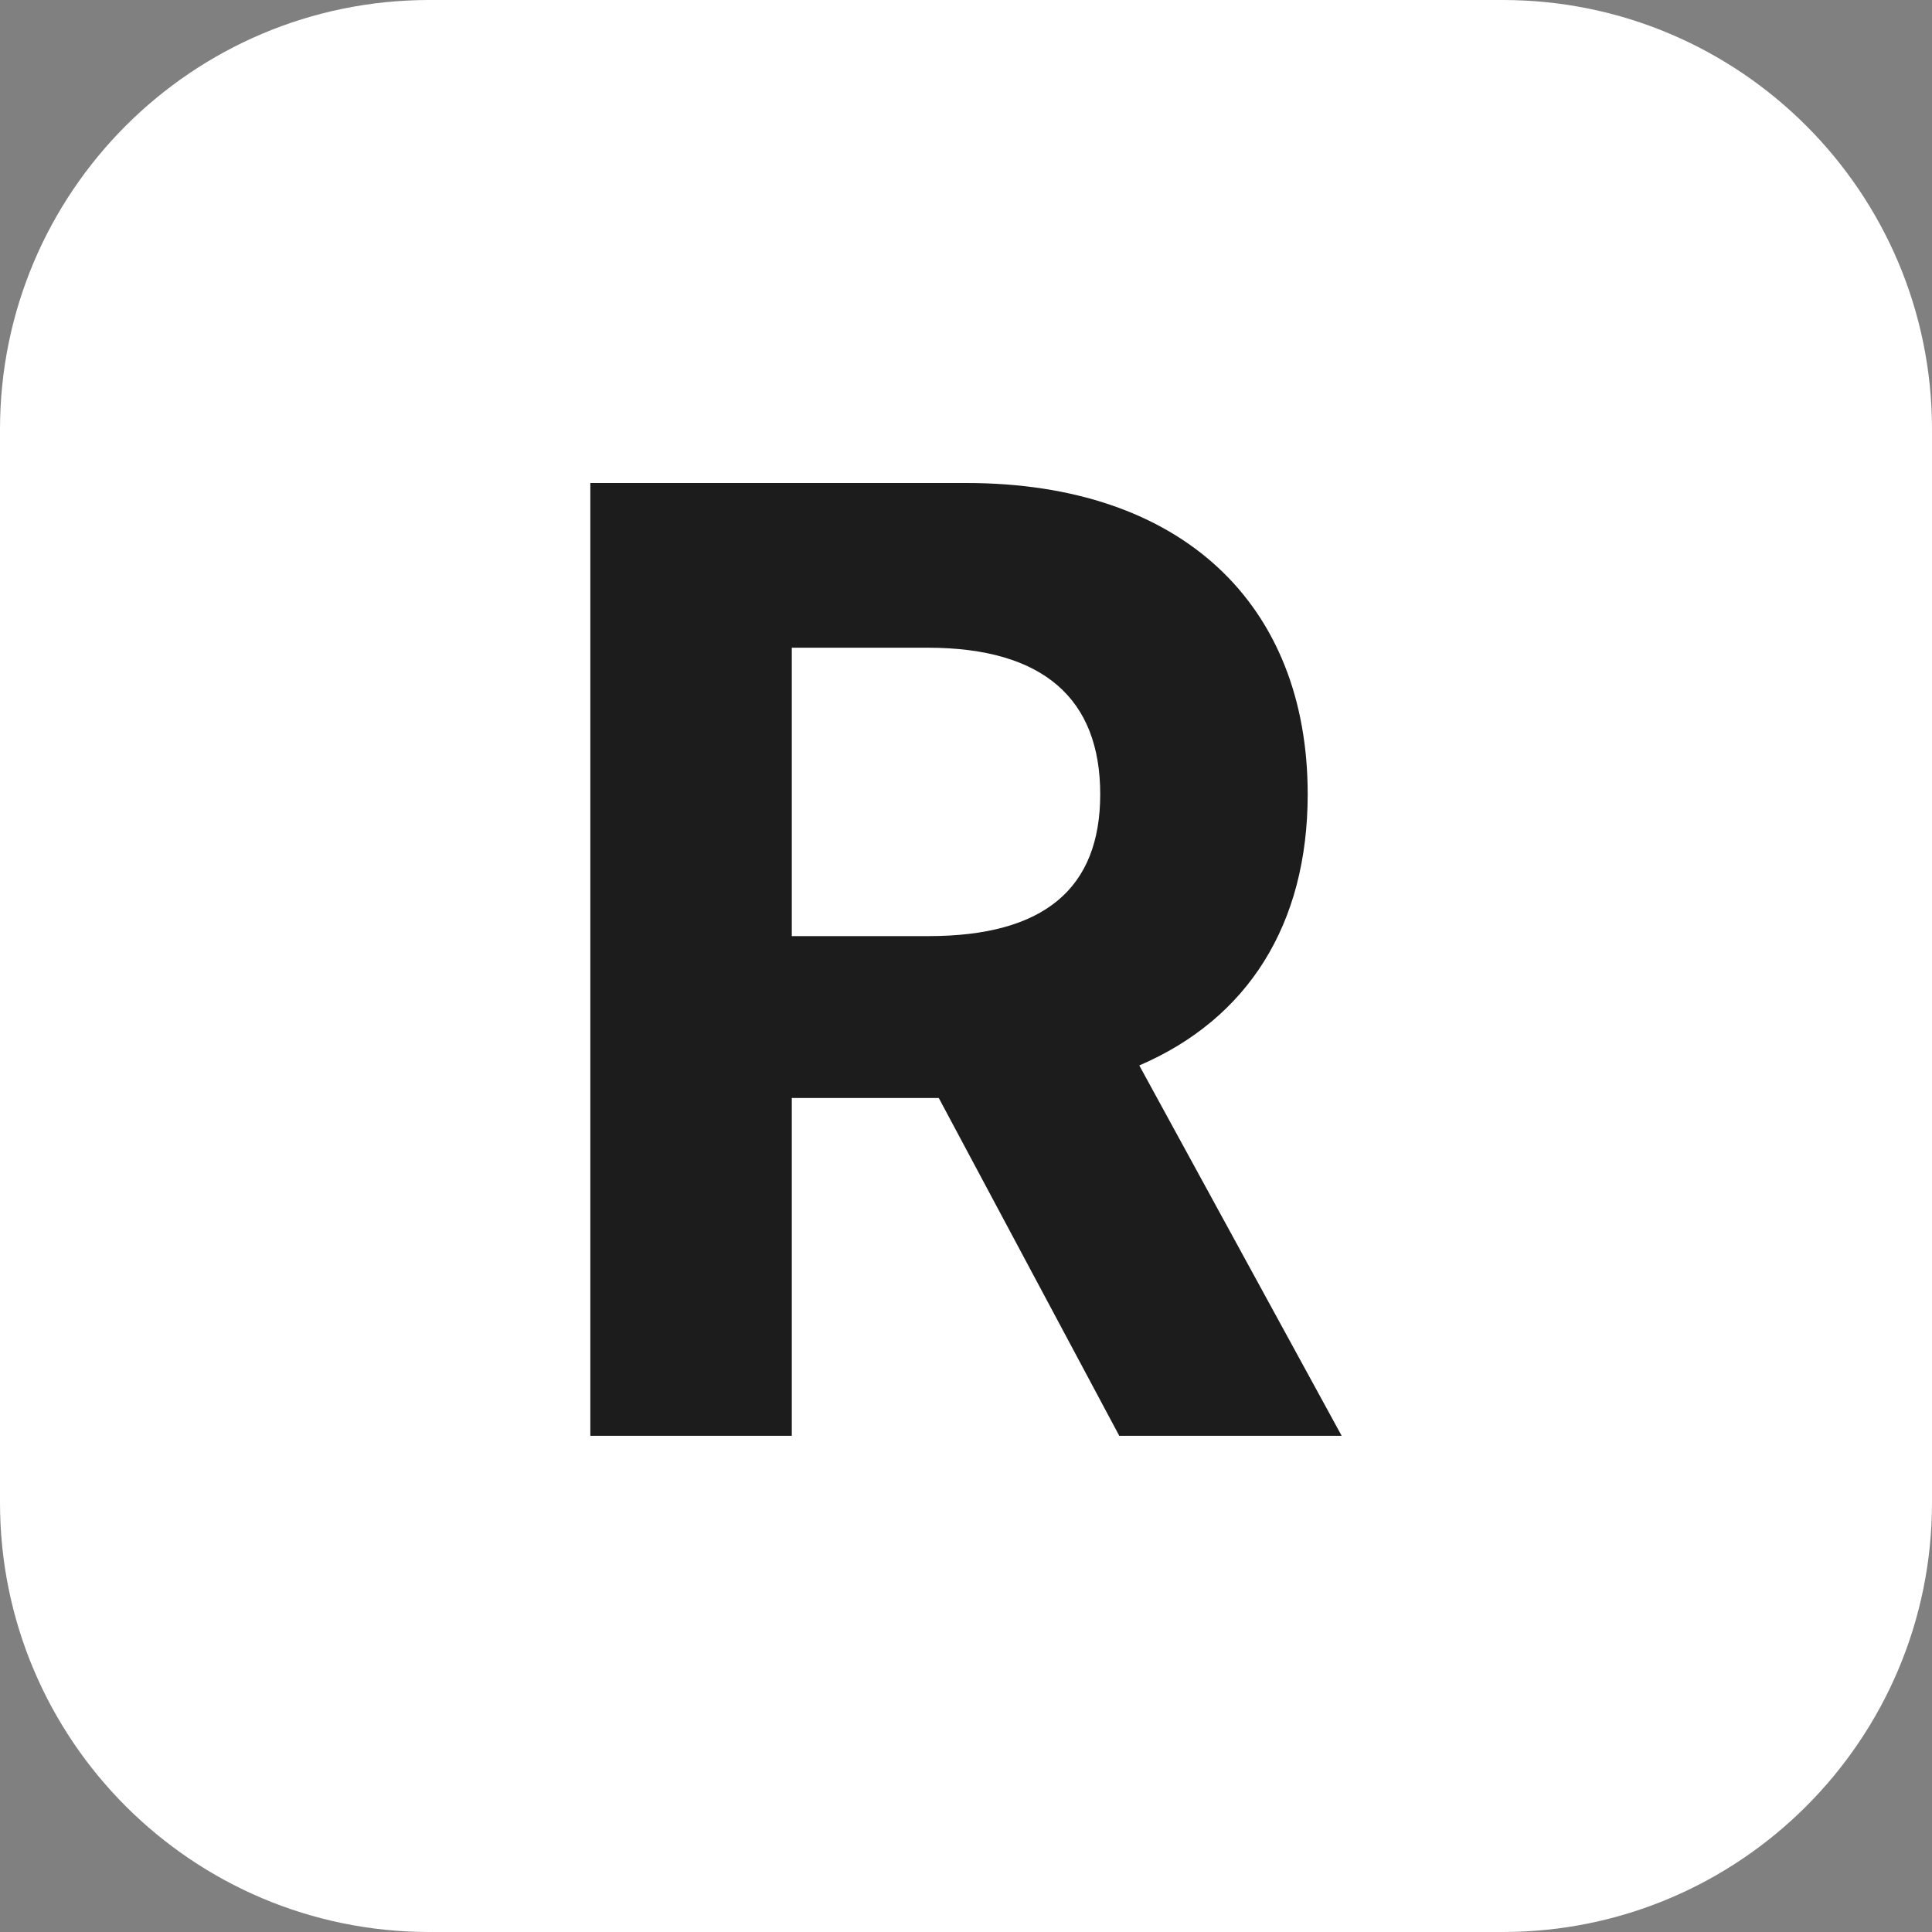 <svg width="36" height="36" viewBox="0 0 36 36" fill="none" xmlns="http://www.w3.org/2000/svg">
<rect x="0" y="0" width="36" height="36" fill="#808080" stroke="none"/>
<path d="M0 8C0 3.582 3.582 0 8 0H28C32.418 0 36 3.582 36 8V28C36 32.418 32.418 36 28 36H8C3.582 36 0 32.418 0 28V8Z" fill="white"/>
<path d="M11 26.754H14.754V20.46H17.493L20.856 26.754H25L21.229 19.853C23.249 18.986 24.367 17.227 24.367 14.799C24.367 11.271 22.035 9 18.004 9H11V26.754ZM14.754 17.443V12.069H17.285C19.452 12.069 20.501 13.031 20.501 14.799C20.501 16.559 19.452 17.443 17.302 17.443H14.754Z" fill="#1C1C1C"/>
</svg>
